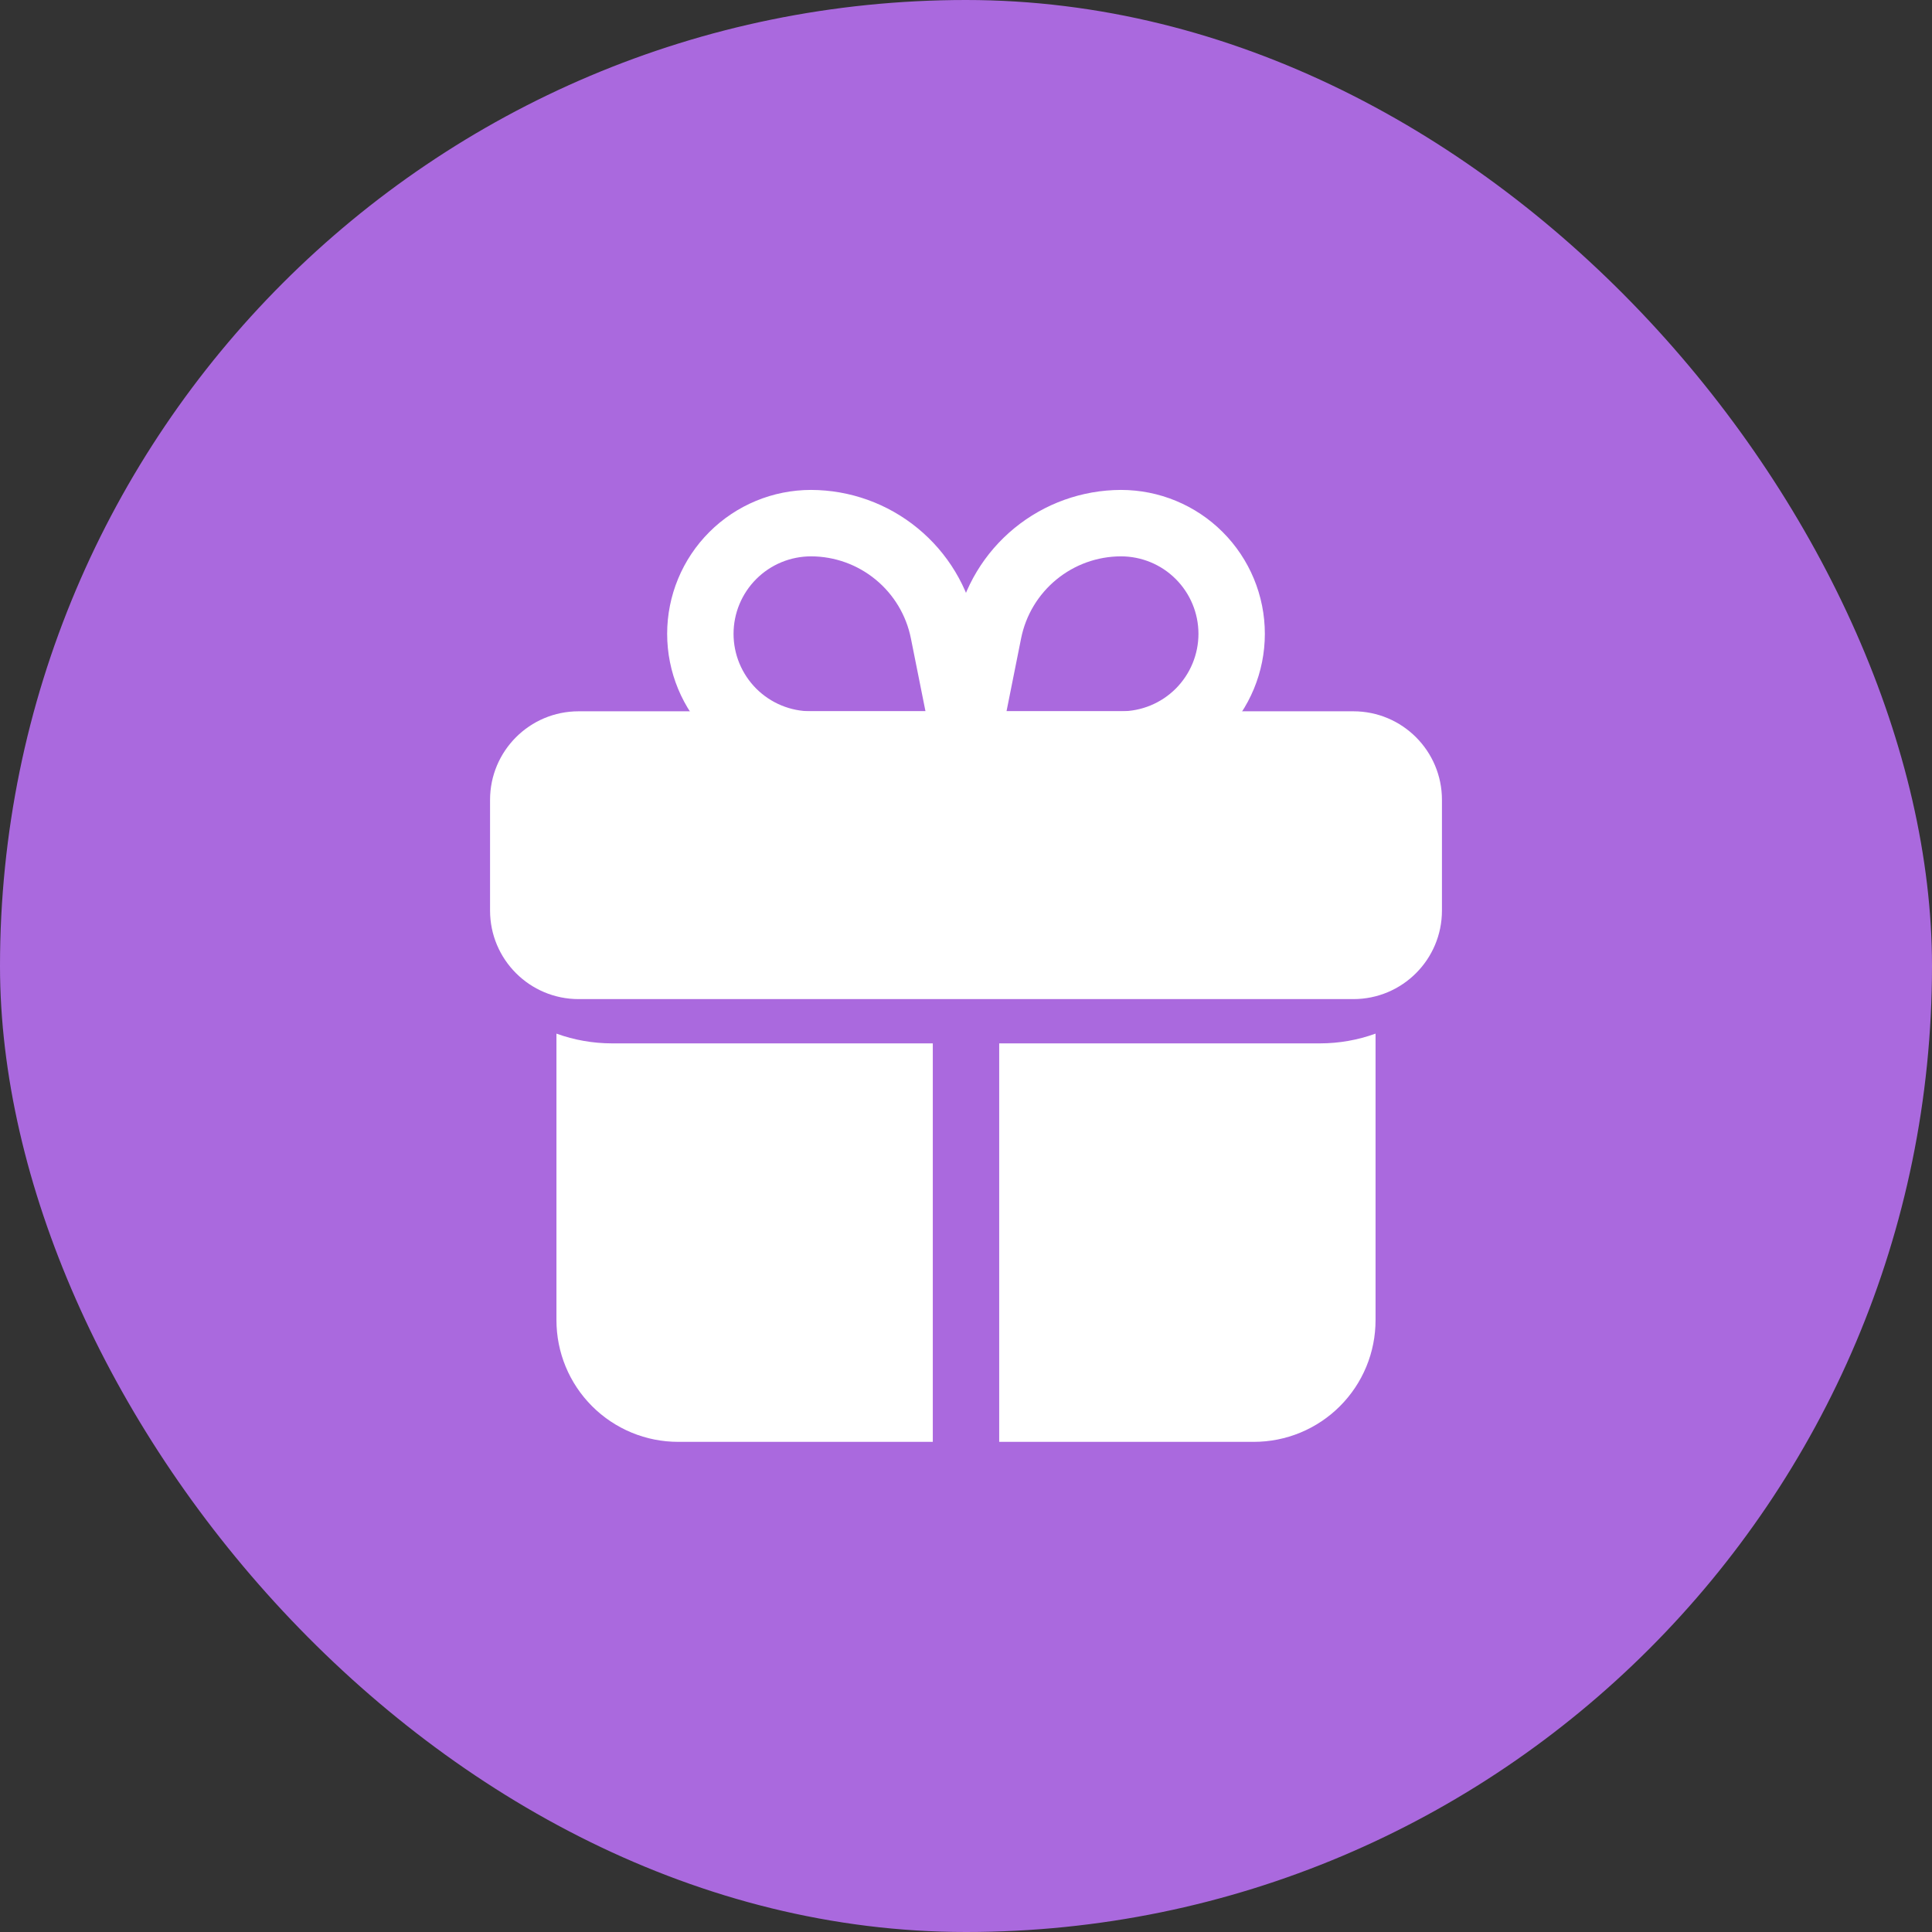 <?xml version="1.0" encoding="UTF-8"?> <svg xmlns="http://www.w3.org/2000/svg" width="60" height="60" viewBox="0 0 60 60" fill="none"><rect x="0" y="0" width="60" height="60" fill="#333333" stroke="none"/><rect width="60" height="60" rx="30" fill="#AA69DE"></rect><path d="M42.031 22.09H17.969C16.45 22.09 15.219 23.322 15.219 24.84V28.278C15.219 29.797 16.45 31.028 17.969 31.028H42.031C43.55 31.028 44.781 29.797 44.781 28.278V24.84C44.781 23.322 43.55 22.09 42.031 22.09Z" fill="white"></path><path d="M28.969 32.403V44.778H21.062C20.566 44.778 20.074 44.681 19.615 44.491C19.156 44.301 18.739 44.022 18.388 43.671C18.037 43.32 17.758 42.903 17.568 42.444C17.378 41.985 17.281 41.493 17.281 40.997V32.1C17.832 32.3 18.414 32.402 19 32.403H28.969ZM42.719 32.1V40.997C42.719 41.493 42.622 41.985 42.432 42.444C42.242 42.903 41.963 43.32 41.612 43.671C41.261 44.022 40.844 44.301 40.385 44.491C39.926 44.681 39.434 44.778 38.938 44.778H31.031V32.403H41C41.586 32.402 42.168 32.3 42.719 32.1ZM34.812 24.153H30C29.847 24.153 29.696 24.119 29.558 24.054C29.419 23.988 29.297 23.893 29.2 23.774C29.104 23.656 29.035 23.517 28.998 23.369C28.962 23.22 28.959 23.065 28.989 22.915L29.689 19.412C29.929 18.229 30.57 17.166 31.504 16.401C32.437 15.637 33.606 15.218 34.812 15.215C35.998 15.215 37.134 15.686 37.972 16.524C38.81 17.362 39.281 18.499 39.281 19.684C39.281 20.869 38.81 22.006 37.972 22.844C37.134 23.682 35.998 24.153 34.812 24.153ZM31.258 22.09H34.812C35.451 22.09 36.063 21.837 36.514 21.386C36.965 20.934 37.219 20.322 37.219 19.684C37.219 19.046 36.965 18.434 36.514 17.983C36.063 17.531 35.451 17.278 34.812 17.278C34.082 17.279 33.374 17.533 32.809 17.997C32.244 18.46 31.856 19.105 31.712 19.822L31.258 22.09Z" fill="white"></path><path d="M30 24.153H25.188C24.002 24.153 22.866 23.682 22.028 22.844C21.19 22.006 20.719 20.869 20.719 19.684C20.719 18.499 21.19 17.362 22.028 16.524C22.866 15.686 24.002 15.215 25.188 15.215C26.395 15.218 27.564 15.637 28.497 16.403C29.431 17.168 30.072 18.233 30.311 19.416L31.011 22.919C31.041 23.069 31.038 23.224 31.002 23.373C30.965 23.521 30.896 23.66 30.8 23.779C30.703 23.897 30.581 23.992 30.442 24.058C30.304 24.123 30.153 24.157 30 24.157V24.153ZM25.188 17.278C24.549 17.278 23.937 17.531 23.486 17.983C23.035 18.434 22.781 19.046 22.781 19.684C22.781 20.322 23.035 20.934 23.486 21.386C23.937 21.837 24.549 22.09 25.188 22.09H28.742L28.288 19.822C28.144 19.105 27.756 18.46 27.191 17.997C26.626 17.533 25.918 17.279 25.188 17.278Z" fill="white"></path></svg> 